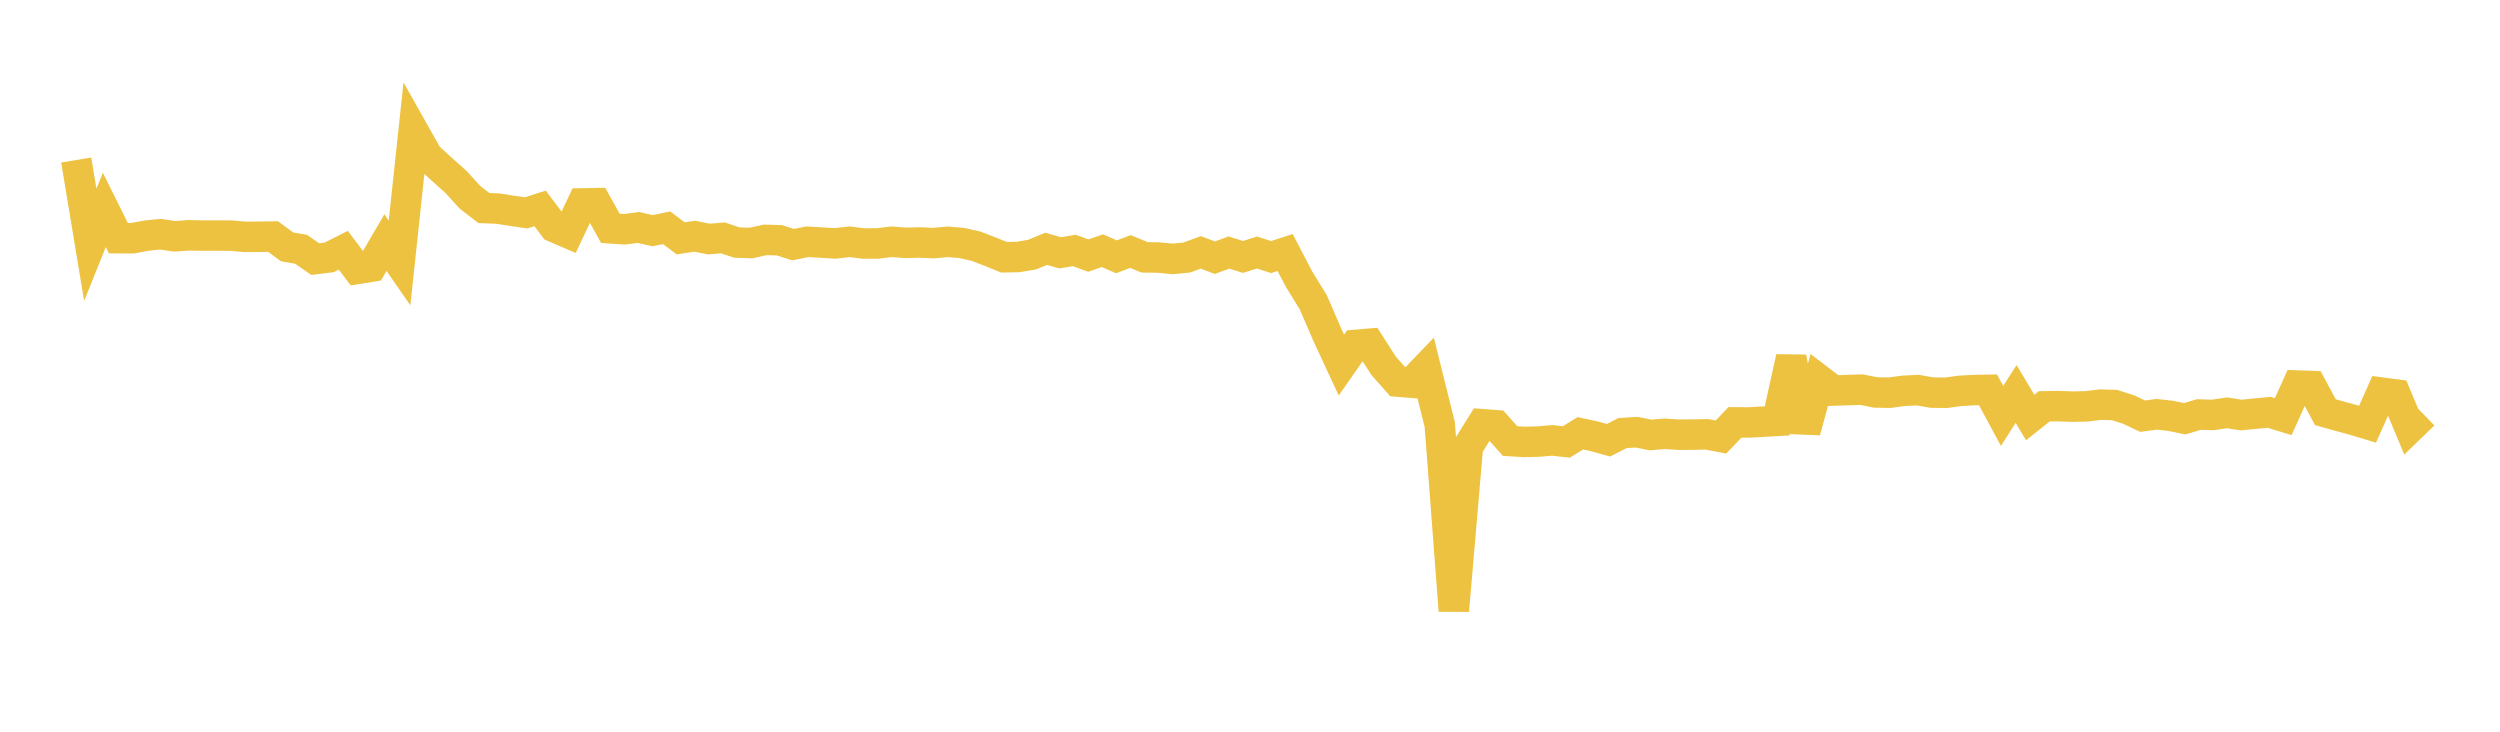 <svg width="164" height="48" xmlns="http://www.w3.org/2000/svg" xmlns:xlink="http://www.w3.org/1999/xlink"><path fill="none" stroke="rgb(237,194,64)" stroke-width="2" d="M5,10.497L5.922,16.061L6.844,13.77L7.766,15.623L8.689,15.629L9.611,15.455L10.533,15.363L11.455,15.503L12.377,15.438L13.299,15.455L14.222,15.453L15.144,15.457L16.066,15.537L16.988,15.533L17.91,15.517L18.832,16.194L19.754,16.354L20.677,16.998L21.599,16.882L22.521,16.415L23.443,17.641L24.365,17.491L25.287,15.916L26.21,17.25L27.132,8.62L28.054,10.259L28.976,11.097L29.898,11.921L30.82,12.932L31.743,13.647L32.665,13.684L33.587,13.83L34.509,13.964L35.431,13.671L36.353,14.896L37.275,15.295L38.198,13.344L39.12,13.328L40.042,14.978L40.964,15.04L41.886,14.923L42.808,15.132L43.731,14.942L44.653,15.635L45.575,15.495L46.497,15.684L47.419,15.604L48.341,15.911L49.263,15.944L50.186,15.737L51.108,15.758L52.03,16.048L52.952,15.859L53.874,15.911L54.796,15.968L55.719,15.859L56.641,15.973L57.563,15.971L58.485,15.86L59.407,15.931L60.329,15.906L61.251,15.948L62.174,15.863L63.096,15.94L64.018,16.147L64.94,16.502L65.862,16.875L66.784,16.858L67.707,16.703L68.629,16.323L69.551,16.585L70.473,16.43L71.395,16.767L72.317,16.446L73.24,16.847L74.162,16.499L75.084,16.882L76.006,16.895L76.928,16.986L77.85,16.894L78.772,16.555L79.695,16.905L80.617,16.566L81.539,16.855L82.461,16.567L83.383,16.863L84.305,16.565L85.228,18.333L86.15,19.828L87.072,21.96L87.994,23.948L88.916,22.626L89.838,22.549L90.76,23.99L91.683,25.031L92.605,25.107L93.527,24.148L94.449,27.861L95.371,40.059L96.293,29.312L97.216,27.827L98.138,27.896L99.06,28.932L99.982,28.989L100.904,28.968L101.826,28.889L102.749,28.993L103.671,28.425L104.593,28.622L105.515,28.881L106.437,28.411L107.359,28.352L108.281,28.535L109.204,28.456L110.126,28.517L111.048,28.509L111.97,28.492L112.892,28.67L113.814,27.708L114.737,27.712L115.659,27.662L116.581,27.609L117.503,23.447L118.425,28.294L119.347,24.918L120.269,25.621L121.192,25.589L122.114,25.561L123.036,25.745L123.958,25.761L124.88,25.636L125.802,25.591L126.725,25.754L127.647,25.767L128.569,25.642L129.491,25.588L130.413,25.573L131.335,27.282L132.257,25.845L133.18,27.388L134.102,26.655L135.024,26.642L135.946,26.675L136.868,26.658L137.79,26.544L138.713,26.57L139.635,26.865L140.557,27.301L141.479,27.177L142.401,27.28L143.323,27.469L144.246,27.193L145.168,27.22L146.09,27.08L147.012,27.227L147.934,27.138L148.856,27.049L149.778,27.331L150.701,25.294L151.623,25.325L152.545,27.04L153.467,27.3L154.389,27.549L155.311,27.827L156.234,25.756L157.156,25.878L158.078,28.082L159,27.191"></path></svg>